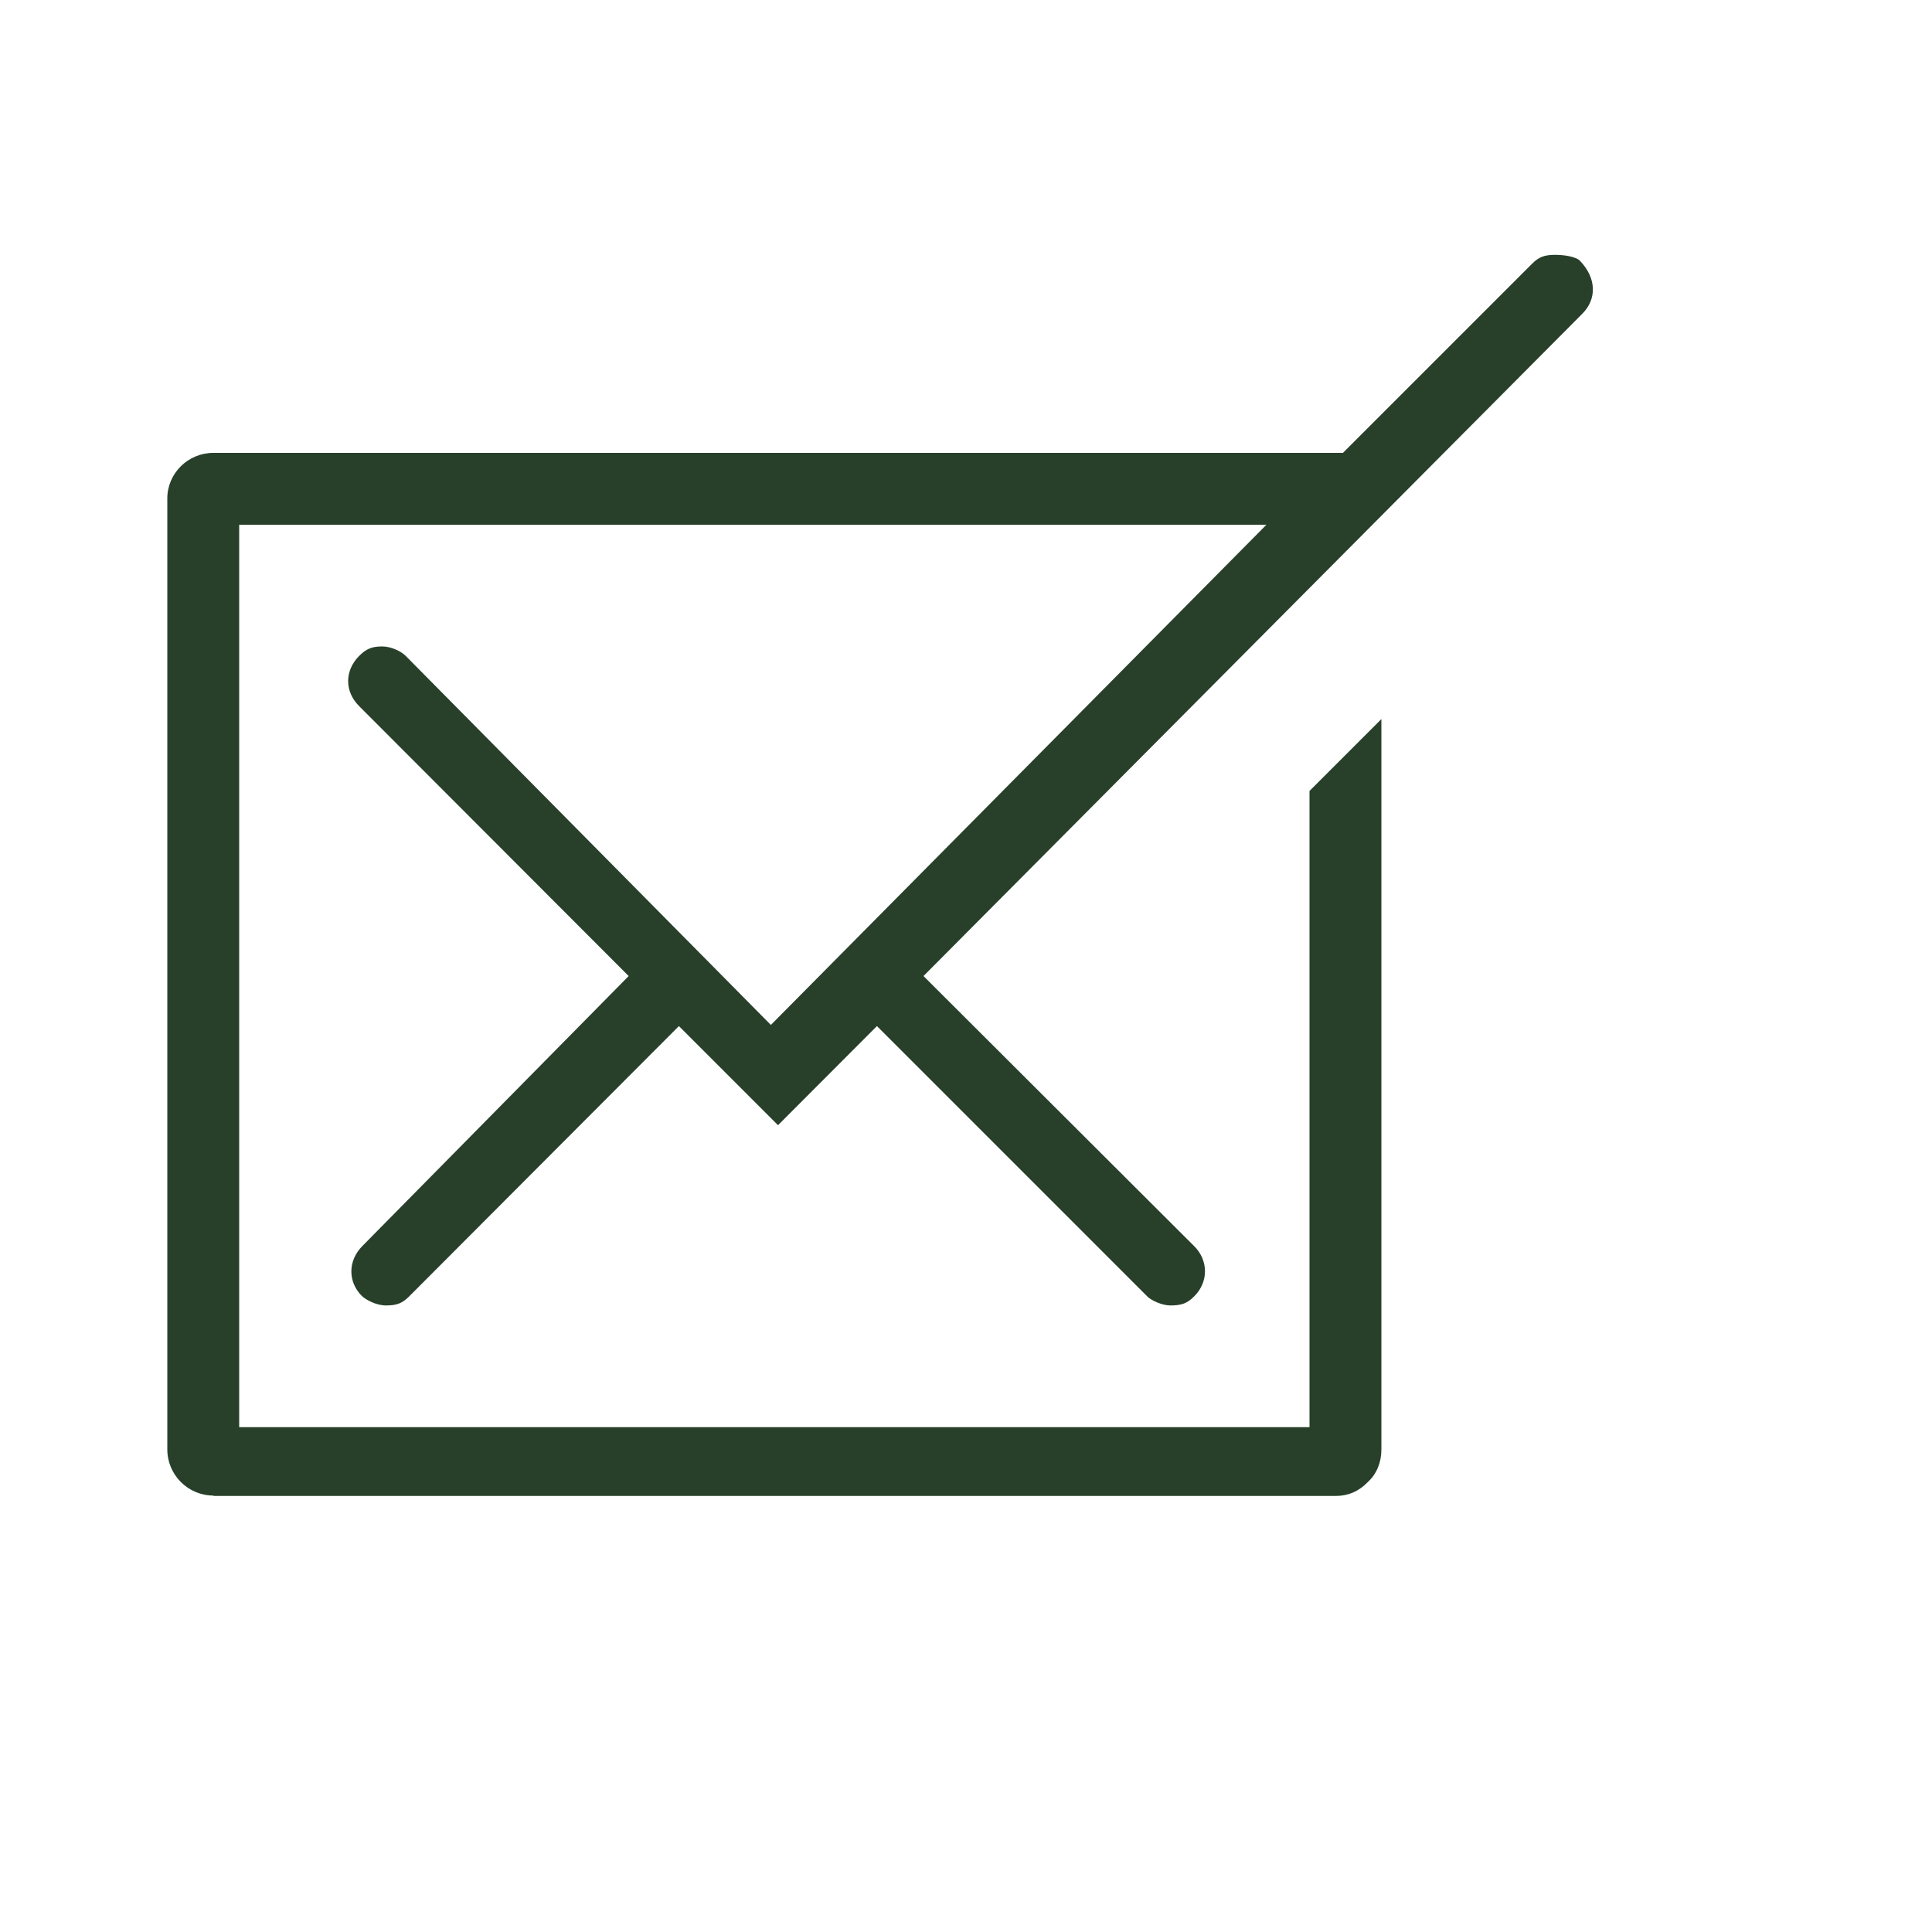 <?xml version="1.0" encoding="utf-8"?>
<!-- Generator: Adobe Illustrator 26.2.1, SVG Export Plug-In . SVG Version: 6.00 Build 0)  -->
<svg version="1.1" id="Layer_1" xmlns="http://www.w3.org/2000/svg" xmlns:xlink="http://www.w3.org/1999/xlink" x="0px" y="0px"
	 viewBox="0 0 1000 1000" style="enable-background:new 0 0 1000 1000;" xml:space="preserve">
<style type="text/css">
	.st0{fill-rule:evenodd;clip-rule:evenodd;fill:#28402A;}
</style>
<path class="st0" d="M110.5,774.1c-13.2,0-23.9-10.7-23.9-23.9V258c0-13,10.7-23.6,23.9-23.6h584.6l97.9-97.9
	c3.5-3.5,6.4-4.6,11.9-4.6c7.6,0,12.1,2,12.8,3c8.8,9.1,8.8,20,1.3,27.5L478,505.2l140,139.7c3.7,3.6,5.7,8.3,5.7,13.1
	c0,4.8-2,9.5-5.7,13.1c-3.5,3.5-6.4,4.6-12.2,4.6c-4.5,0-10-2.7-11.9-4.6l-140-140l-51.2,51.3l-51.3-51.3l-139.7,140
	c-3.5,3.5-6.4,4.6-11.9,4.6c-5.2,0-10.5-3-12.5-4.9c-7.3-7.3-7.3-18.3,0.3-25.9l137.8-139.7L185.9,365.5c-3.7-3.7-5.7-8.2-5.7-13
	c0-4.7,2-9.3,5.7-13c3.7-3.7,6.6-4.9,11.9-4.9c4.7,0,9.8,2.5,12.2,4.9l189,191l256.5-258.9H123.8v467.1h554V409.4l37.2-37.2l0,378.1
	c0,6.6-2.4,12.5-6.9,16.7c-4.7,4.9-10.3,7.3-16.7,7.3H110.5z"/>
</svg>
